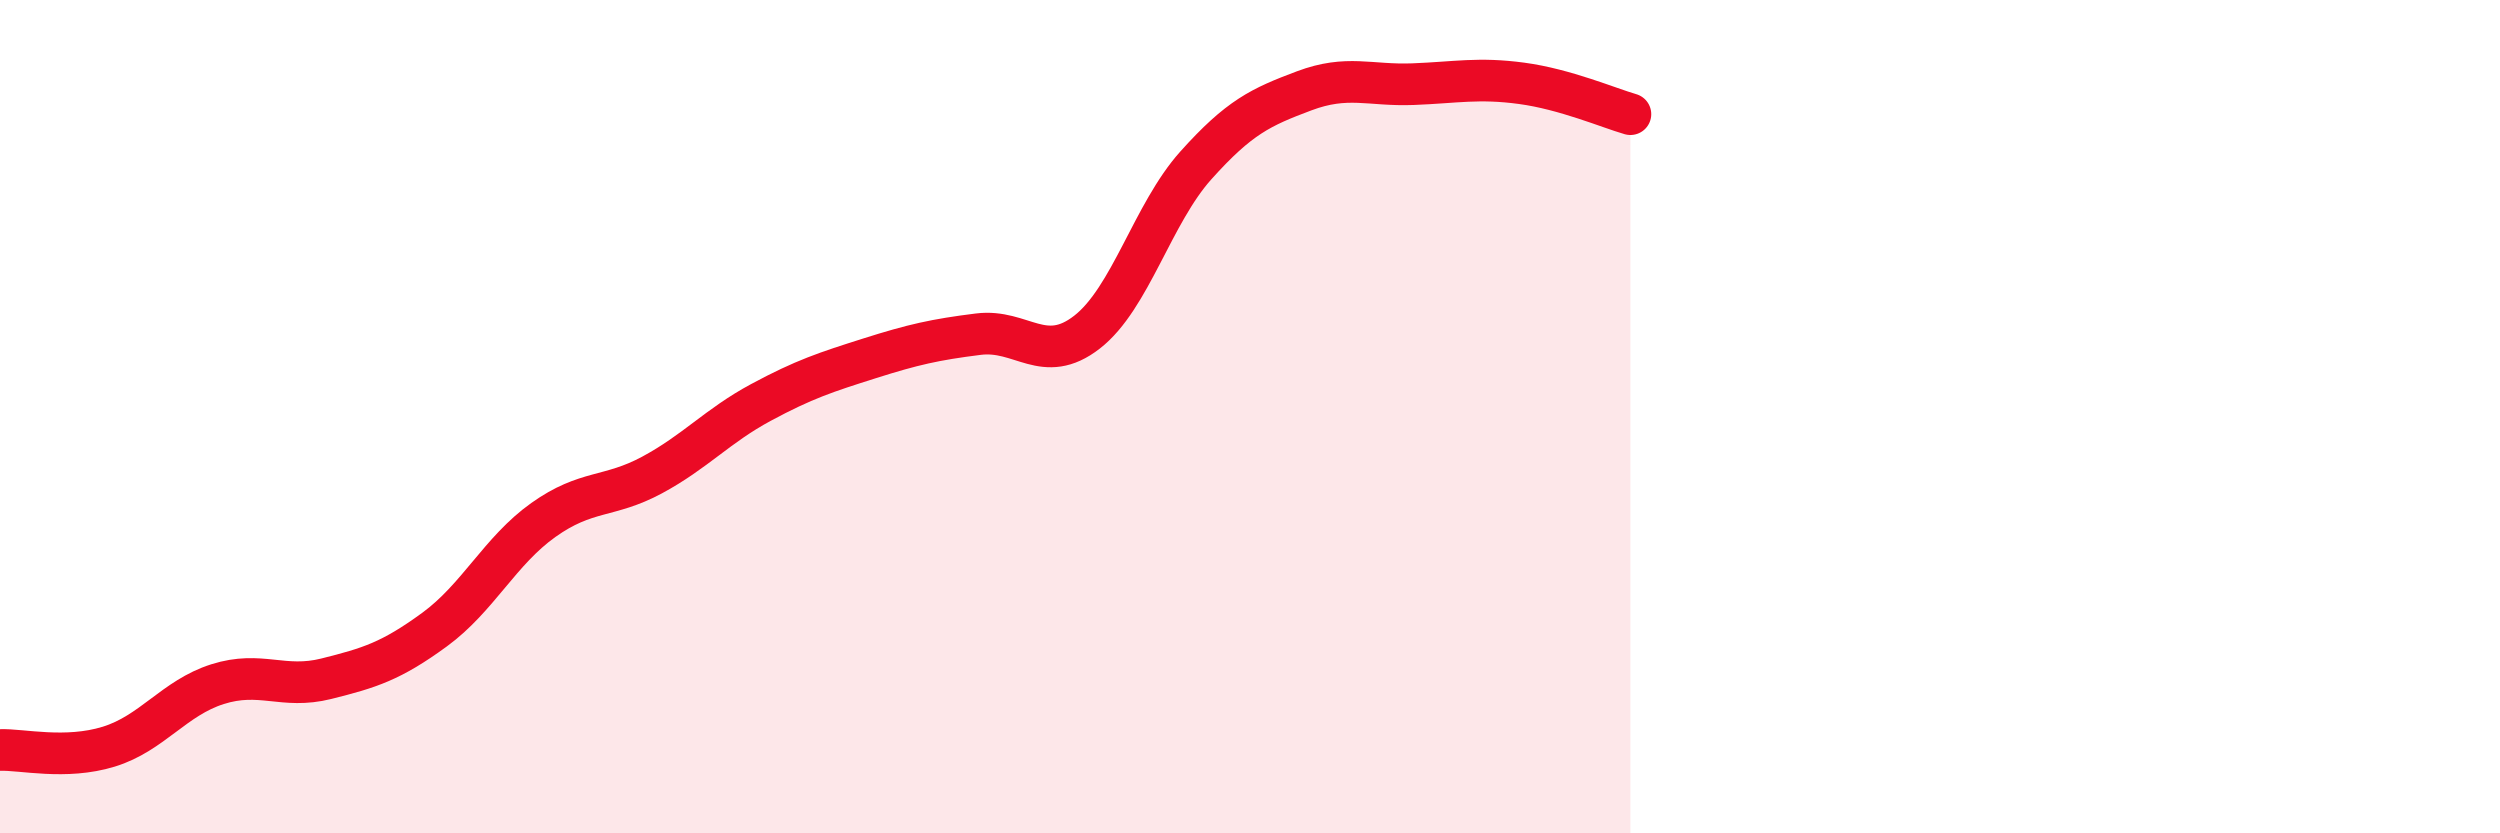 
    <svg width="60" height="20" viewBox="0 0 60 20" xmlns="http://www.w3.org/2000/svg">
      <path
        d="M 0,18 C 0.52,17.98 1.57,18.24 2.61,17.92 C 3.65,17.6 4.18,16.75 5.22,16.42 C 6.26,16.09 6.79,16.55 7.83,16.29 C 8.87,16.03 9.39,15.87 10.43,15.11 C 11.47,14.35 12,13.22 13.04,12.48 C 14.08,11.74 14.61,11.96 15.65,11.4 C 16.69,10.84 17.22,10.22 18.26,9.66 C 19.3,9.1 19.83,8.93 20.87,8.6 C 21.91,8.27 22.44,8.15 23.48,8.02 C 24.52,7.89 25.05,8.78 26.09,7.97 C 27.13,7.16 27.66,5.13 28.7,3.97 C 29.74,2.81 30.26,2.57 31.3,2.18 C 32.34,1.79 32.87,2.06 33.91,2.02 C 34.95,1.98 35.48,1.86 36.52,2 C 37.56,2.14 38.61,2.59 39.13,2.74L39.13 20L0 20Z"
        fill="#EB0A25"
        opacity="0.1"
        stroke-linecap="round"
        stroke-linejoin="round"
      />
      <path
        d="M 0,18 C 0.52,17.98 1.57,18.24 2.61,17.92 C 3.65,17.6 4.18,16.75 5.22,16.42 C 6.26,16.09 6.79,16.55 7.83,16.29 C 8.87,16.03 9.39,15.87 10.43,15.11 C 11.47,14.35 12,13.22 13.04,12.48 C 14.08,11.74 14.61,11.96 15.65,11.4 C 16.69,10.84 17.22,10.22 18.26,9.66 C 19.3,9.1 19.83,8.93 20.87,8.6 C 21.91,8.27 22.44,8.15 23.48,8.02 C 24.52,7.89 25.05,8.78 26.09,7.97 C 27.13,7.16 27.66,5.13 28.7,3.97 C 29.74,2.81 30.26,2.57 31.3,2.18 C 32.34,1.79 32.87,2.06 33.91,2.02 C 34.95,1.98 35.48,1.86 36.52,2 C 37.56,2.14 38.61,2.59 39.13,2.74"
        stroke="#EB0A25"
        stroke-width="1"
        fill="none"
        stroke-linecap="round"
        stroke-linejoin="round"
      />
    </svg>
  